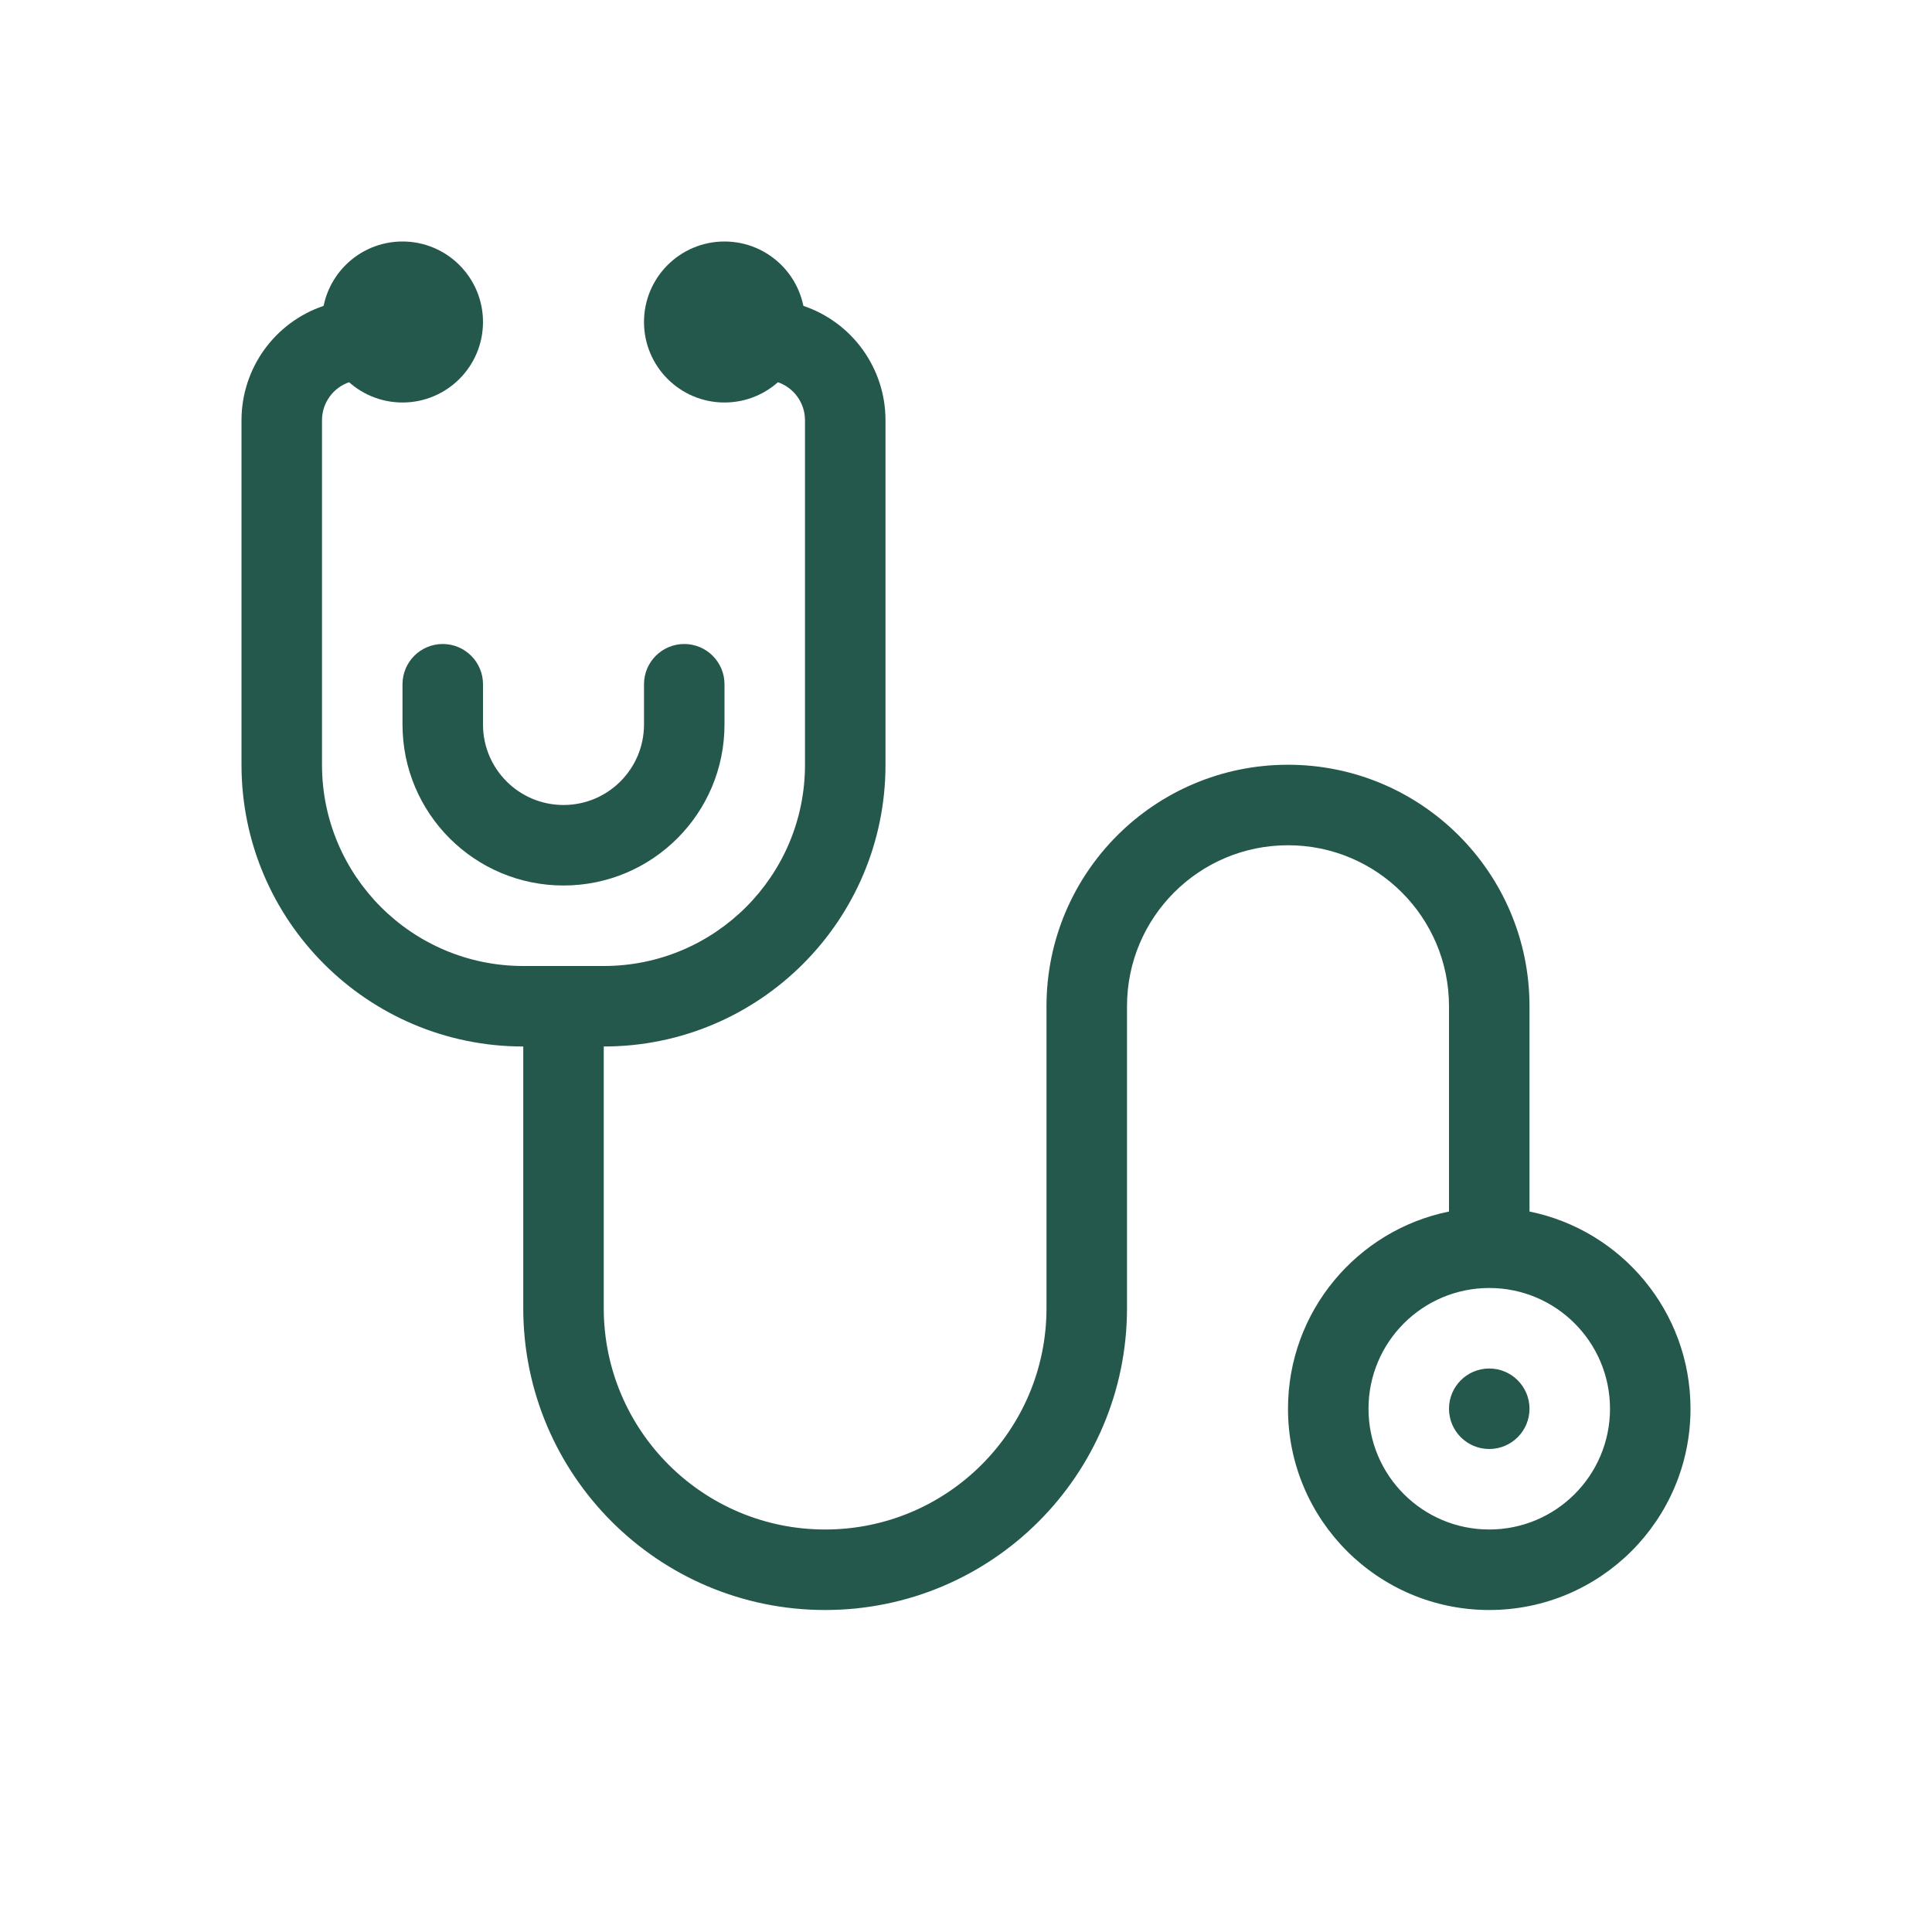 <svg xmlns="http://www.w3.org/2000/svg" width="512" height="512" viewBox="0 0 512 512" fill="none"><path fill-rule="evenodd" clip-rule="evenodd" d="M110.04 95.453C115.629 93.59 118.649 87.549 116.786 81.96C114.923 76.371 108.882 73.351 103.294 75.214L85.881 81.018C72.814 85.374 64 97.602 64 111.376V202.667C64 243.904 97.429 277.333 138.667 277.333V346.667C138.667 390.85 174.484 426.667 218.667 426.667C262.85 426.667 298.667 390.85 298.667 346.667V266.667C298.667 243.102 317.769 224 341.333 224C364.898 224 384 243.102 384 266.667V321.067C359.657 326.008 341.333 347.531 341.333 373.333C341.333 402.788 365.212 426.667 394.667 426.667C424.122 426.667 448 402.788 448 373.333C448 347.531 429.677 326.008 405.333 321.067V266.667C405.333 231.32 376.681 202.667 341.333 202.667C305.986 202.667 277.333 231.32 277.333 266.667V346.667C277.333 379.068 251.068 405.333 218.667 405.333C186.266 405.333 160 379.068 160 346.667V277.333C201.237 277.333 234.667 243.904 234.667 202.667V111.376C234.667 97.602 225.854 85.374 212.786 81.018L195.373 75.214C189.784 73.351 183.744 76.371 181.881 81.96C180.018 87.549 183.038 93.59 188.627 95.453L206.04 101.257C210.395 102.709 213.333 106.785 213.333 111.376V202.667C213.333 232.122 189.455 256 160 256H149.333H149.308H138.667C109.212 256 85.333 232.122 85.333 202.667V111.376C85.333 106.785 88.271 102.709 92.627 101.257L110.04 95.453ZM394.667 405.333C412.339 405.333 426.667 391.006 426.667 373.333C426.667 355.661 412.339 341.333 394.667 341.333C376.994 341.333 362.667 355.661 362.667 373.333C362.667 391.006 376.994 405.333 394.667 405.333ZM394.667 384C400.557 384 405.333 379.224 405.333 373.333C405.333 367.443 400.557 362.667 394.667 362.667C388.777 362.667 384 367.443 384 373.333C384 379.224 388.777 384 394.667 384Z" fill="#24584D"></path><path fill-rule="evenodd" clip-rule="evenodd" d="M117.333 170.667C123.224 170.667 128 175.442 128 181.333V192C128 203.782 137.551 213.333 149.333 213.333C161.115 213.333 170.667 203.782 170.667 192V181.333C170.667 175.442 175.442 170.667 181.333 170.667C187.224 170.667 192 175.442 192 181.333V192C192 215.565 172.898 234.667 149.333 234.667C125.769 234.667 106.667 215.565 106.667 192V181.333C106.667 175.442 111.442 170.667 117.333 170.667Z" fill="#24584D"></path><path d="M128 85.333C128 97.115 118.449 106.667 106.667 106.667C94.885 106.667 85.333 97.115 85.333 85.333C85.333 73.551 94.885 64 106.667 64C118.449 64 128 73.551 128 85.333Z" fill="#24584D"></path><path d="M213.333 85.333C213.333 97.115 203.782 106.667 192 106.667C180.218 106.667 170.667 97.115 170.667 85.333C170.667 73.551 180.218 64 192 64C203.782 64 213.333 73.551 213.333 85.333Z" fill="#24584D"></path></svg>
